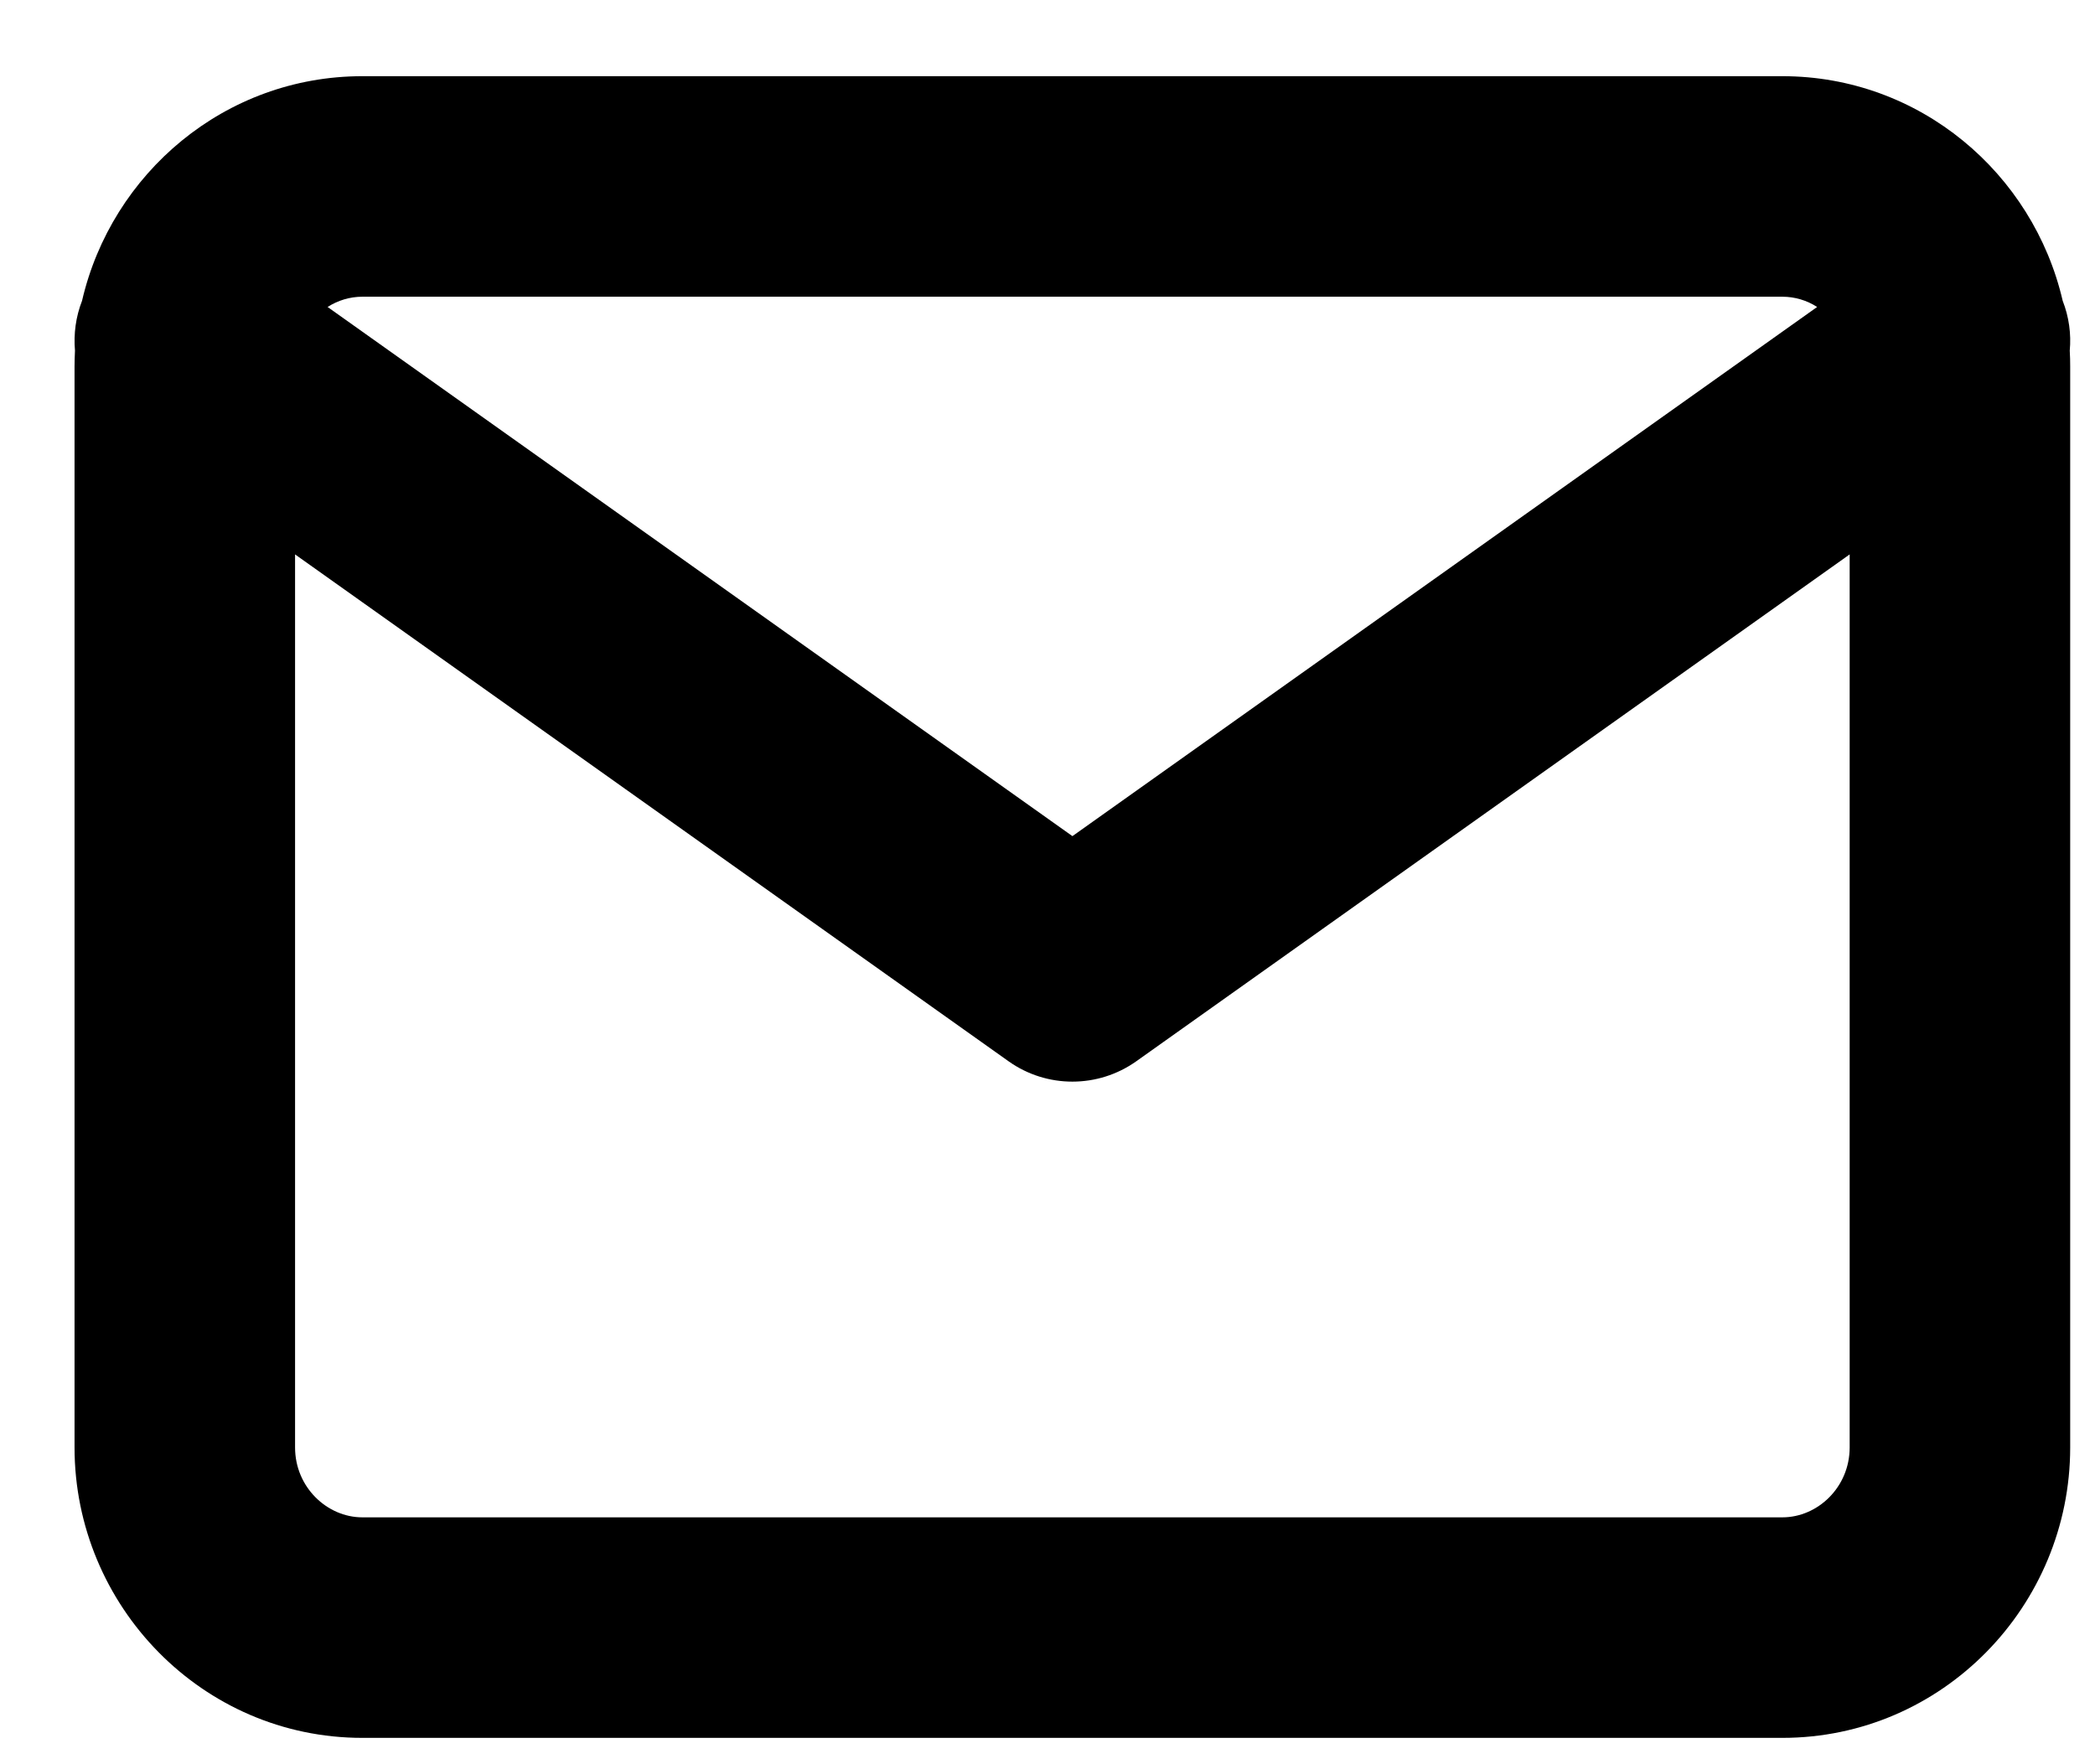 <svg width="19" height="16" viewBox="0 0 19 16" fill="none" xmlns="http://www.w3.org/2000/svg">
<path fill-rule="evenodd" clip-rule="evenodd" d="M2.971 2.784C3.065 2.724 3.174 2.691 3.286 2.691H16.165C16.278 2.691 16.387 2.724 16.48 2.784L9.726 7.583L2.971 2.784ZM0.744 2.728C0.687 2.874 0.667 3.029 0.68 3.18C0.678 3.228 0.676 3.276 0.676 3.324V13.127C0.676 14.564 1.835 15.761 3.286 15.761H16.165C17.617 15.761 18.775 14.564 18.775 13.127V3.324C18.775 3.276 18.774 3.228 18.771 3.18C18.785 3.029 18.764 2.874 18.707 2.728C18.439 1.571 17.41 0.691 16.165 0.691H3.286C2.041 0.691 1.012 1.571 0.744 2.728ZM16.775 5.028V13.127C16.775 13.488 16.485 13.761 16.165 13.761H3.286C2.967 13.761 2.676 13.488 2.676 13.127V5.028L9.147 9.625C9.493 9.871 9.958 9.871 10.305 9.625L16.775 5.028Z" fill="black"/>
</svg>
